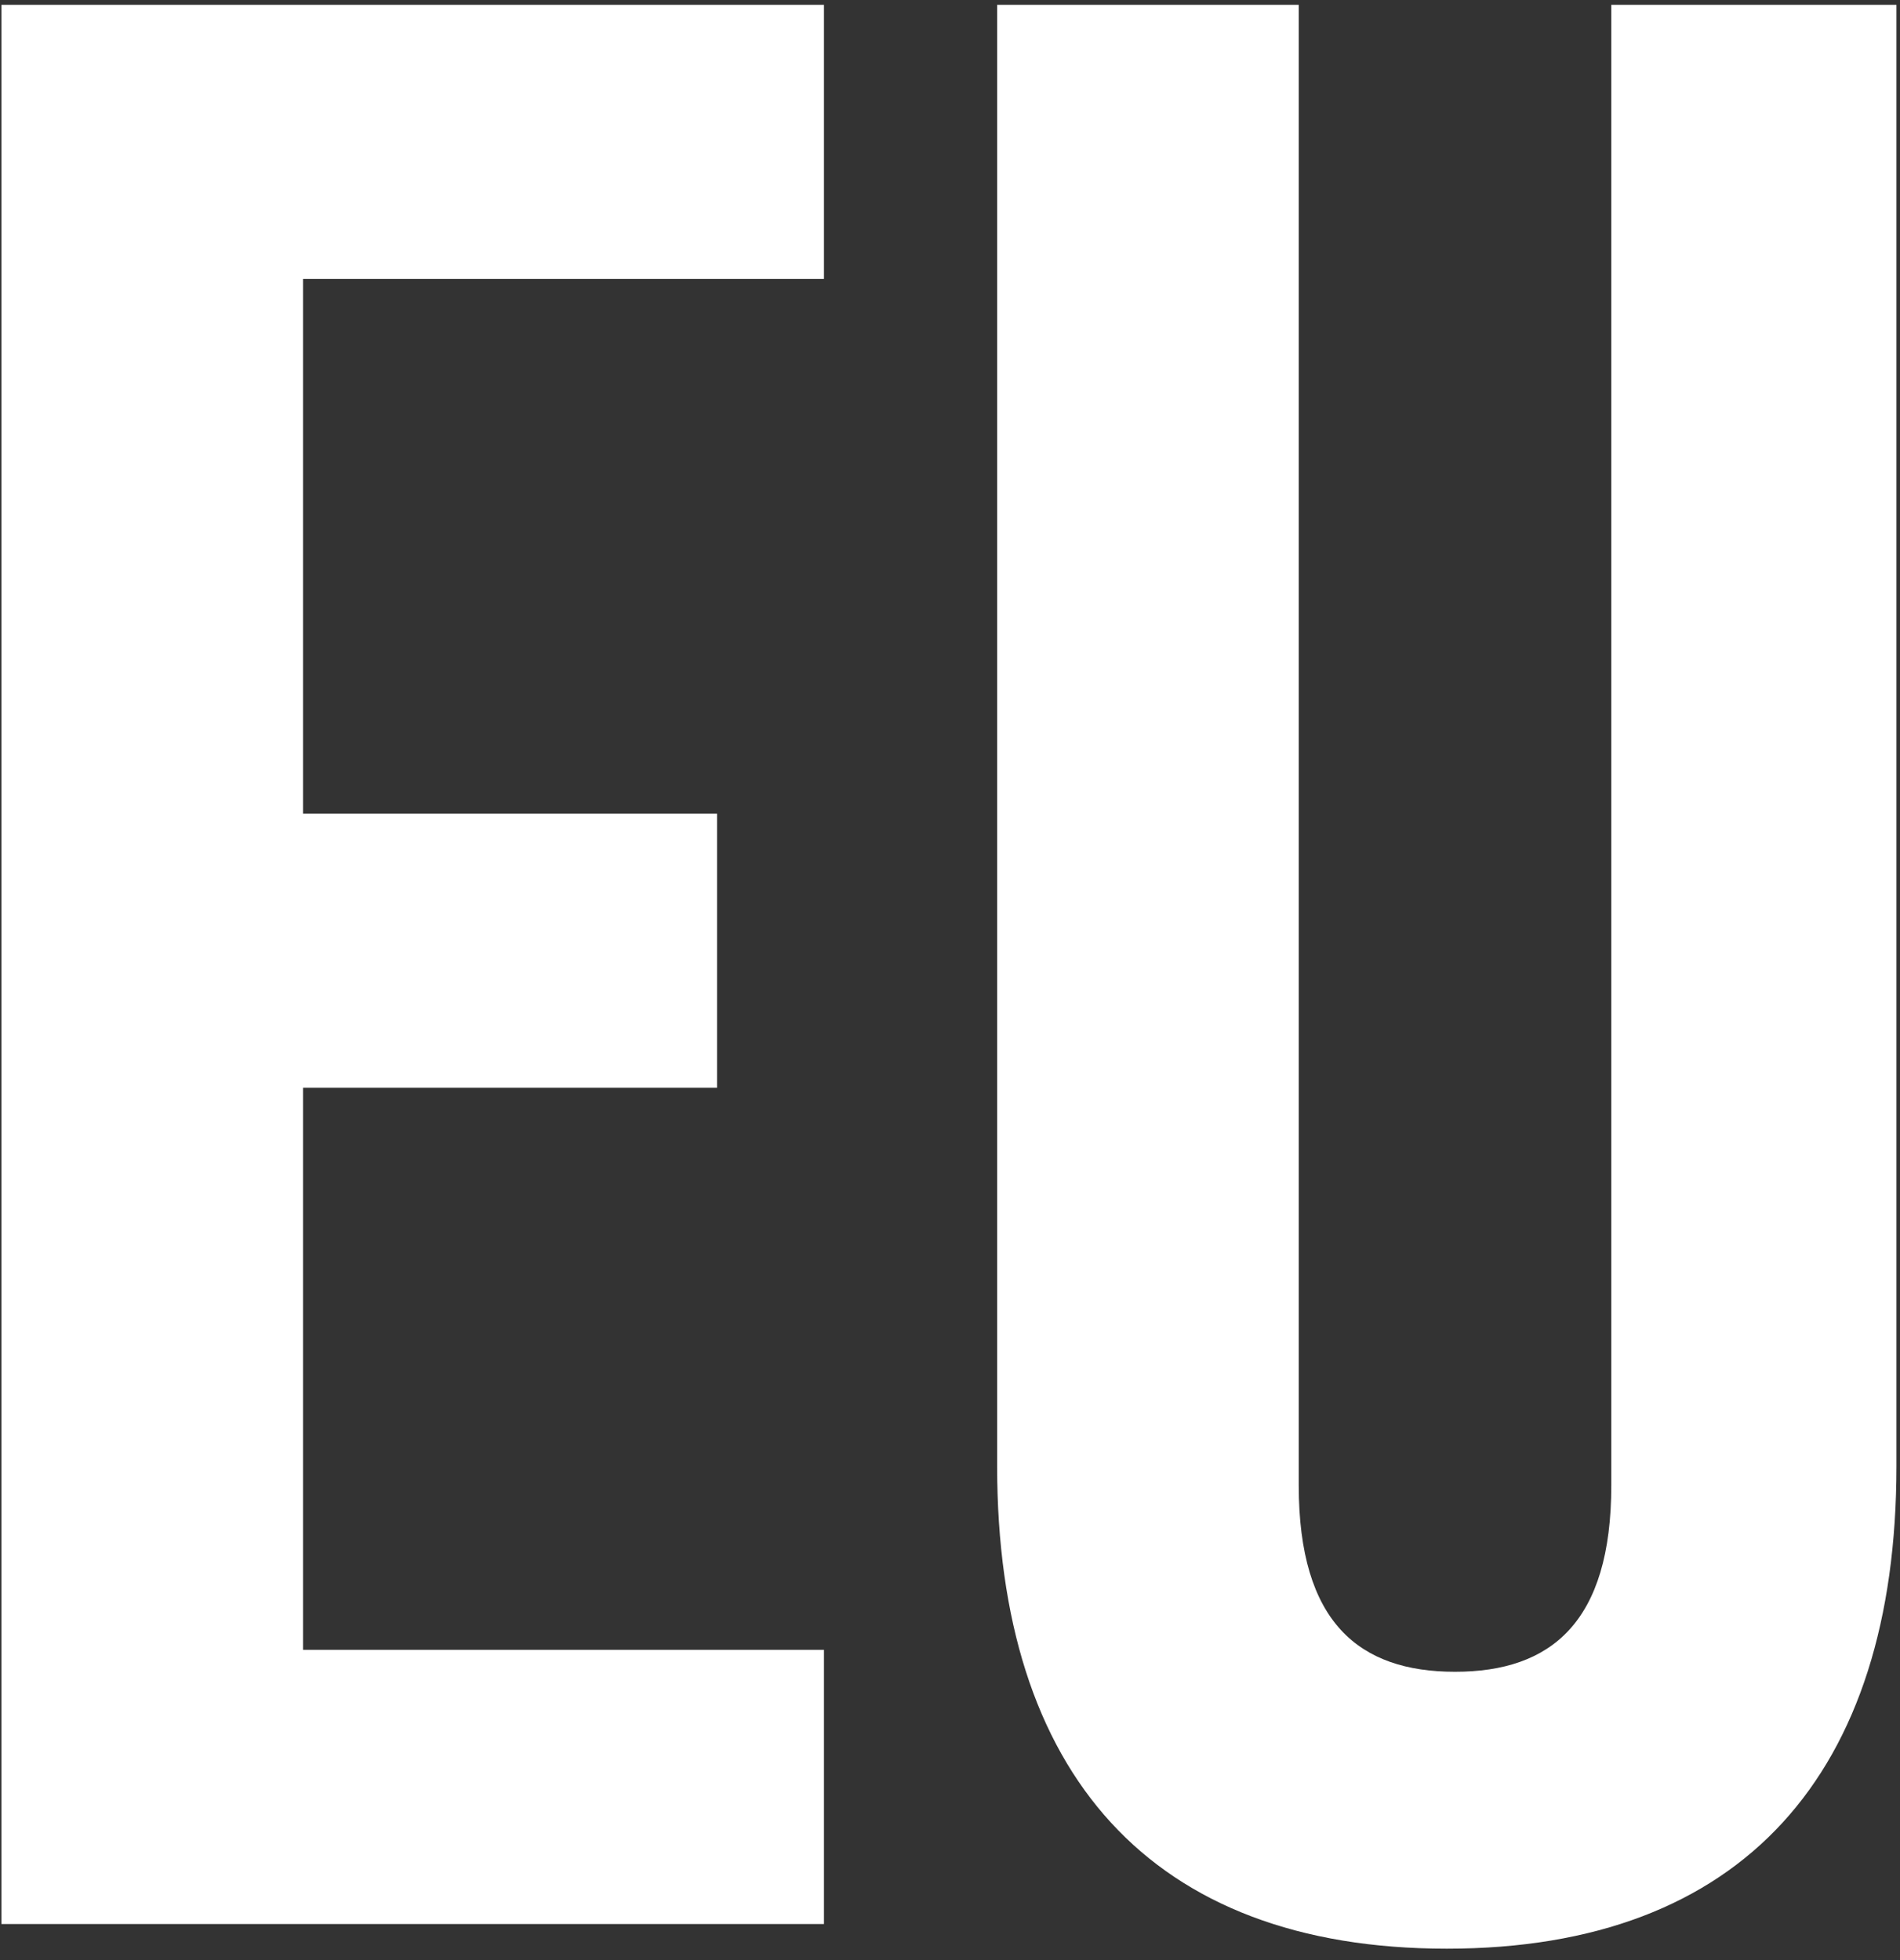 <?xml version="1.0" encoding="UTF-8"?> <svg xmlns="http://www.w3.org/2000/svg" width="158" height="163" viewBox="0 0 158 163" fill="none"><rect x="0" y="0" width="158" height="163" fill="#333333" stroke="none"/> <path d="M25.199 23.2H68.519V0.4H0.119V160H68.519V137.2H25.199V90.46H59.627V67.66H25.199V23.2ZM82.92 0.4V121.924C82.92 147.46 95.688 162.052 120.312 162.052C144.936 162.052 157.704 147.46 157.704 121.924V0.4H133.992V123.52C133.992 134.92 128.976 139.024 120.996 139.024C113.016 139.024 108 134.92 108 123.52V0.4H82.92Z" fill="white"></path> </svg> 